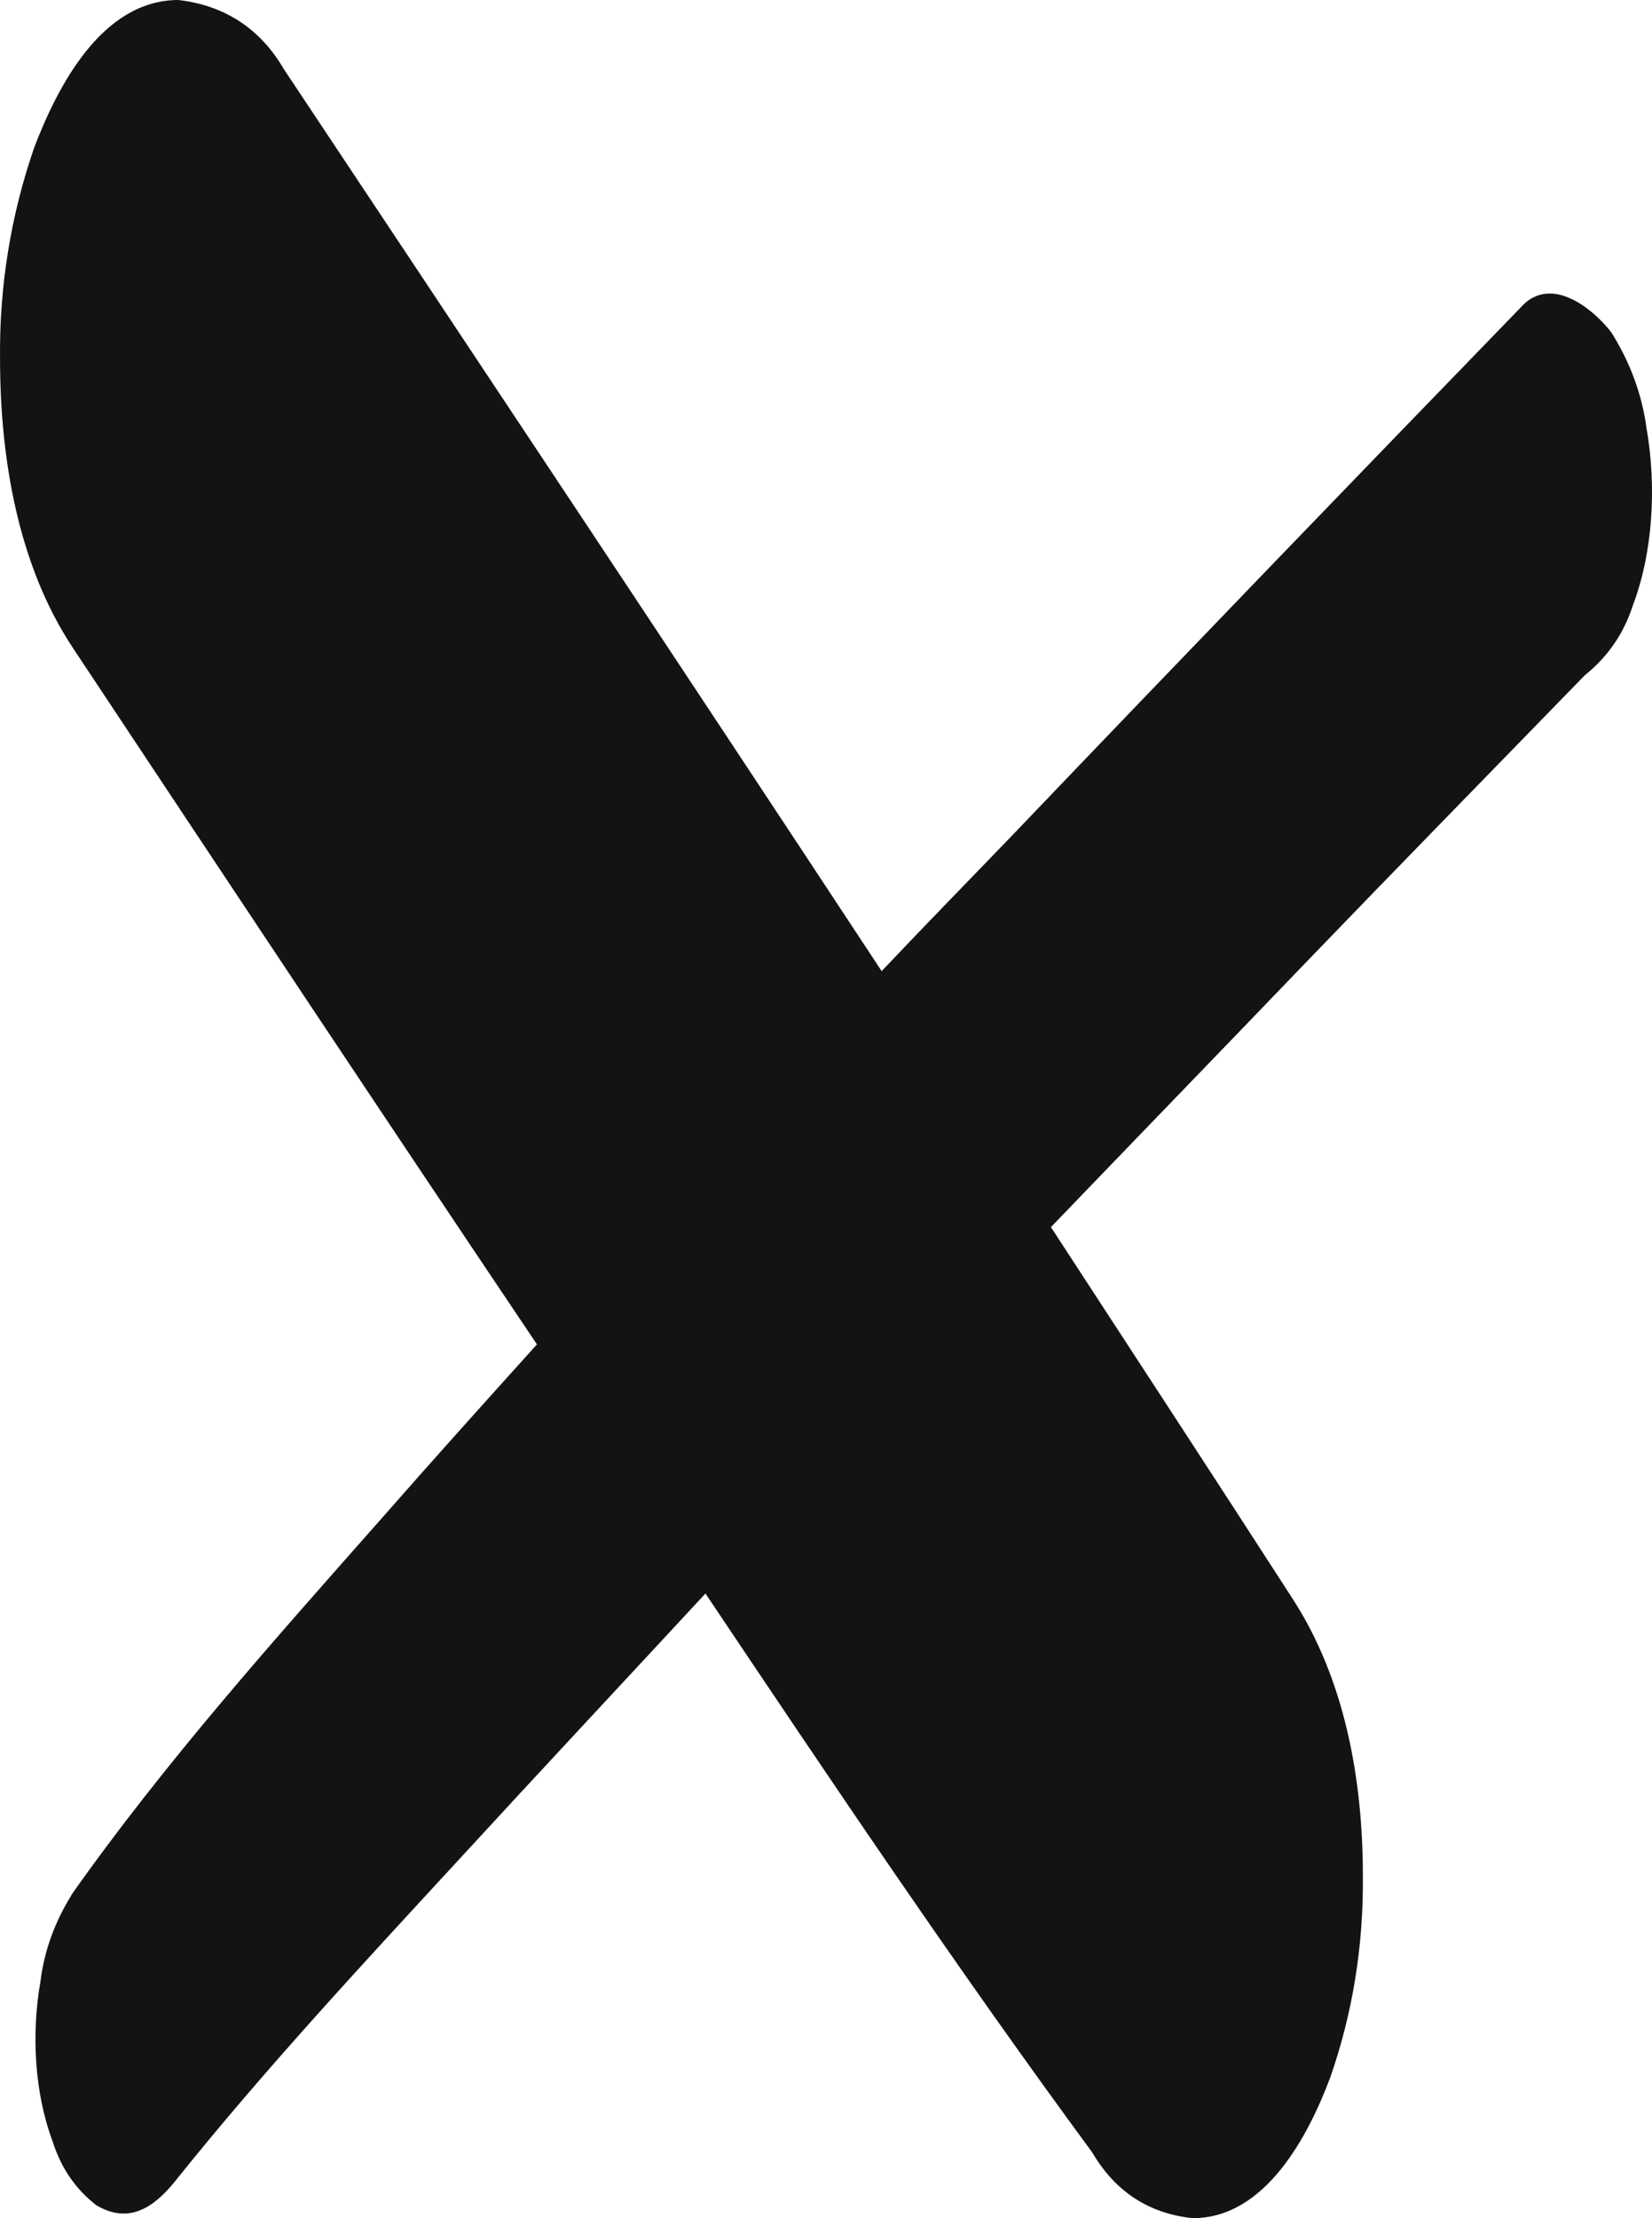 <svg width="38" height="51" viewBox="0 0 38 51" fill="none" xmlns="http://www.w3.org/2000/svg">
<path d="M1.65 43.563C1.264 44.18 1.018 44.85 0.931 45.555C0.72 46.753 0.79 48.11 1.211 49.238C1.404 49.837 1.72 50.313 2.211 50.7C2.983 51.159 3.562 50.736 4.053 50.119C6.088 47.581 8.316 45.185 10.526 42.788C12.421 40.726 14.333 38.682 16.227 36.638C19.122 40.955 22.034 45.29 25.121 49.484C25.648 50.383 26.419 50.894 27.437 51C29.121 51 30.103 49.079 30.595 47.775C31.121 46.277 31.366 44.709 31.349 43.123C31.349 40.937 30.945 38.629 29.735 36.761C27.893 33.906 26.034 31.069 24.174 28.214C26.139 26.17 28.104 24.143 30.051 22.116C32.173 19.914 34.313 17.728 36.454 15.526C36.98 15.103 37.348 14.574 37.559 13.922C38.032 12.671 38.103 11.155 37.875 9.851C37.769 9.058 37.489 8.318 37.068 7.648C36.787 7.278 36.208 6.749 35.647 6.749C35.436 6.749 35.226 6.82 35.033 7.014C31.121 11.049 27.226 15.085 23.35 19.138C22.332 20.196 21.297 21.253 20.28 22.328C15.719 15.402 11.123 8.494 6.527 1.586C5.983 0.652 5.158 0.123 4.106 0C2.334 0 1.317 2.009 0.79 3.384C0.246 4.952 -0.017 6.591 0.001 8.247C0.001 10.503 0.404 12.988 1.685 14.909C5.228 20.248 8.772 25.588 12.351 30.91C11.175 32.214 10 33.518 8.825 34.858C6.334 37.677 3.807 40.497 1.632 43.581L1.65 43.563Z" fill="#131313"/>
</svg>
